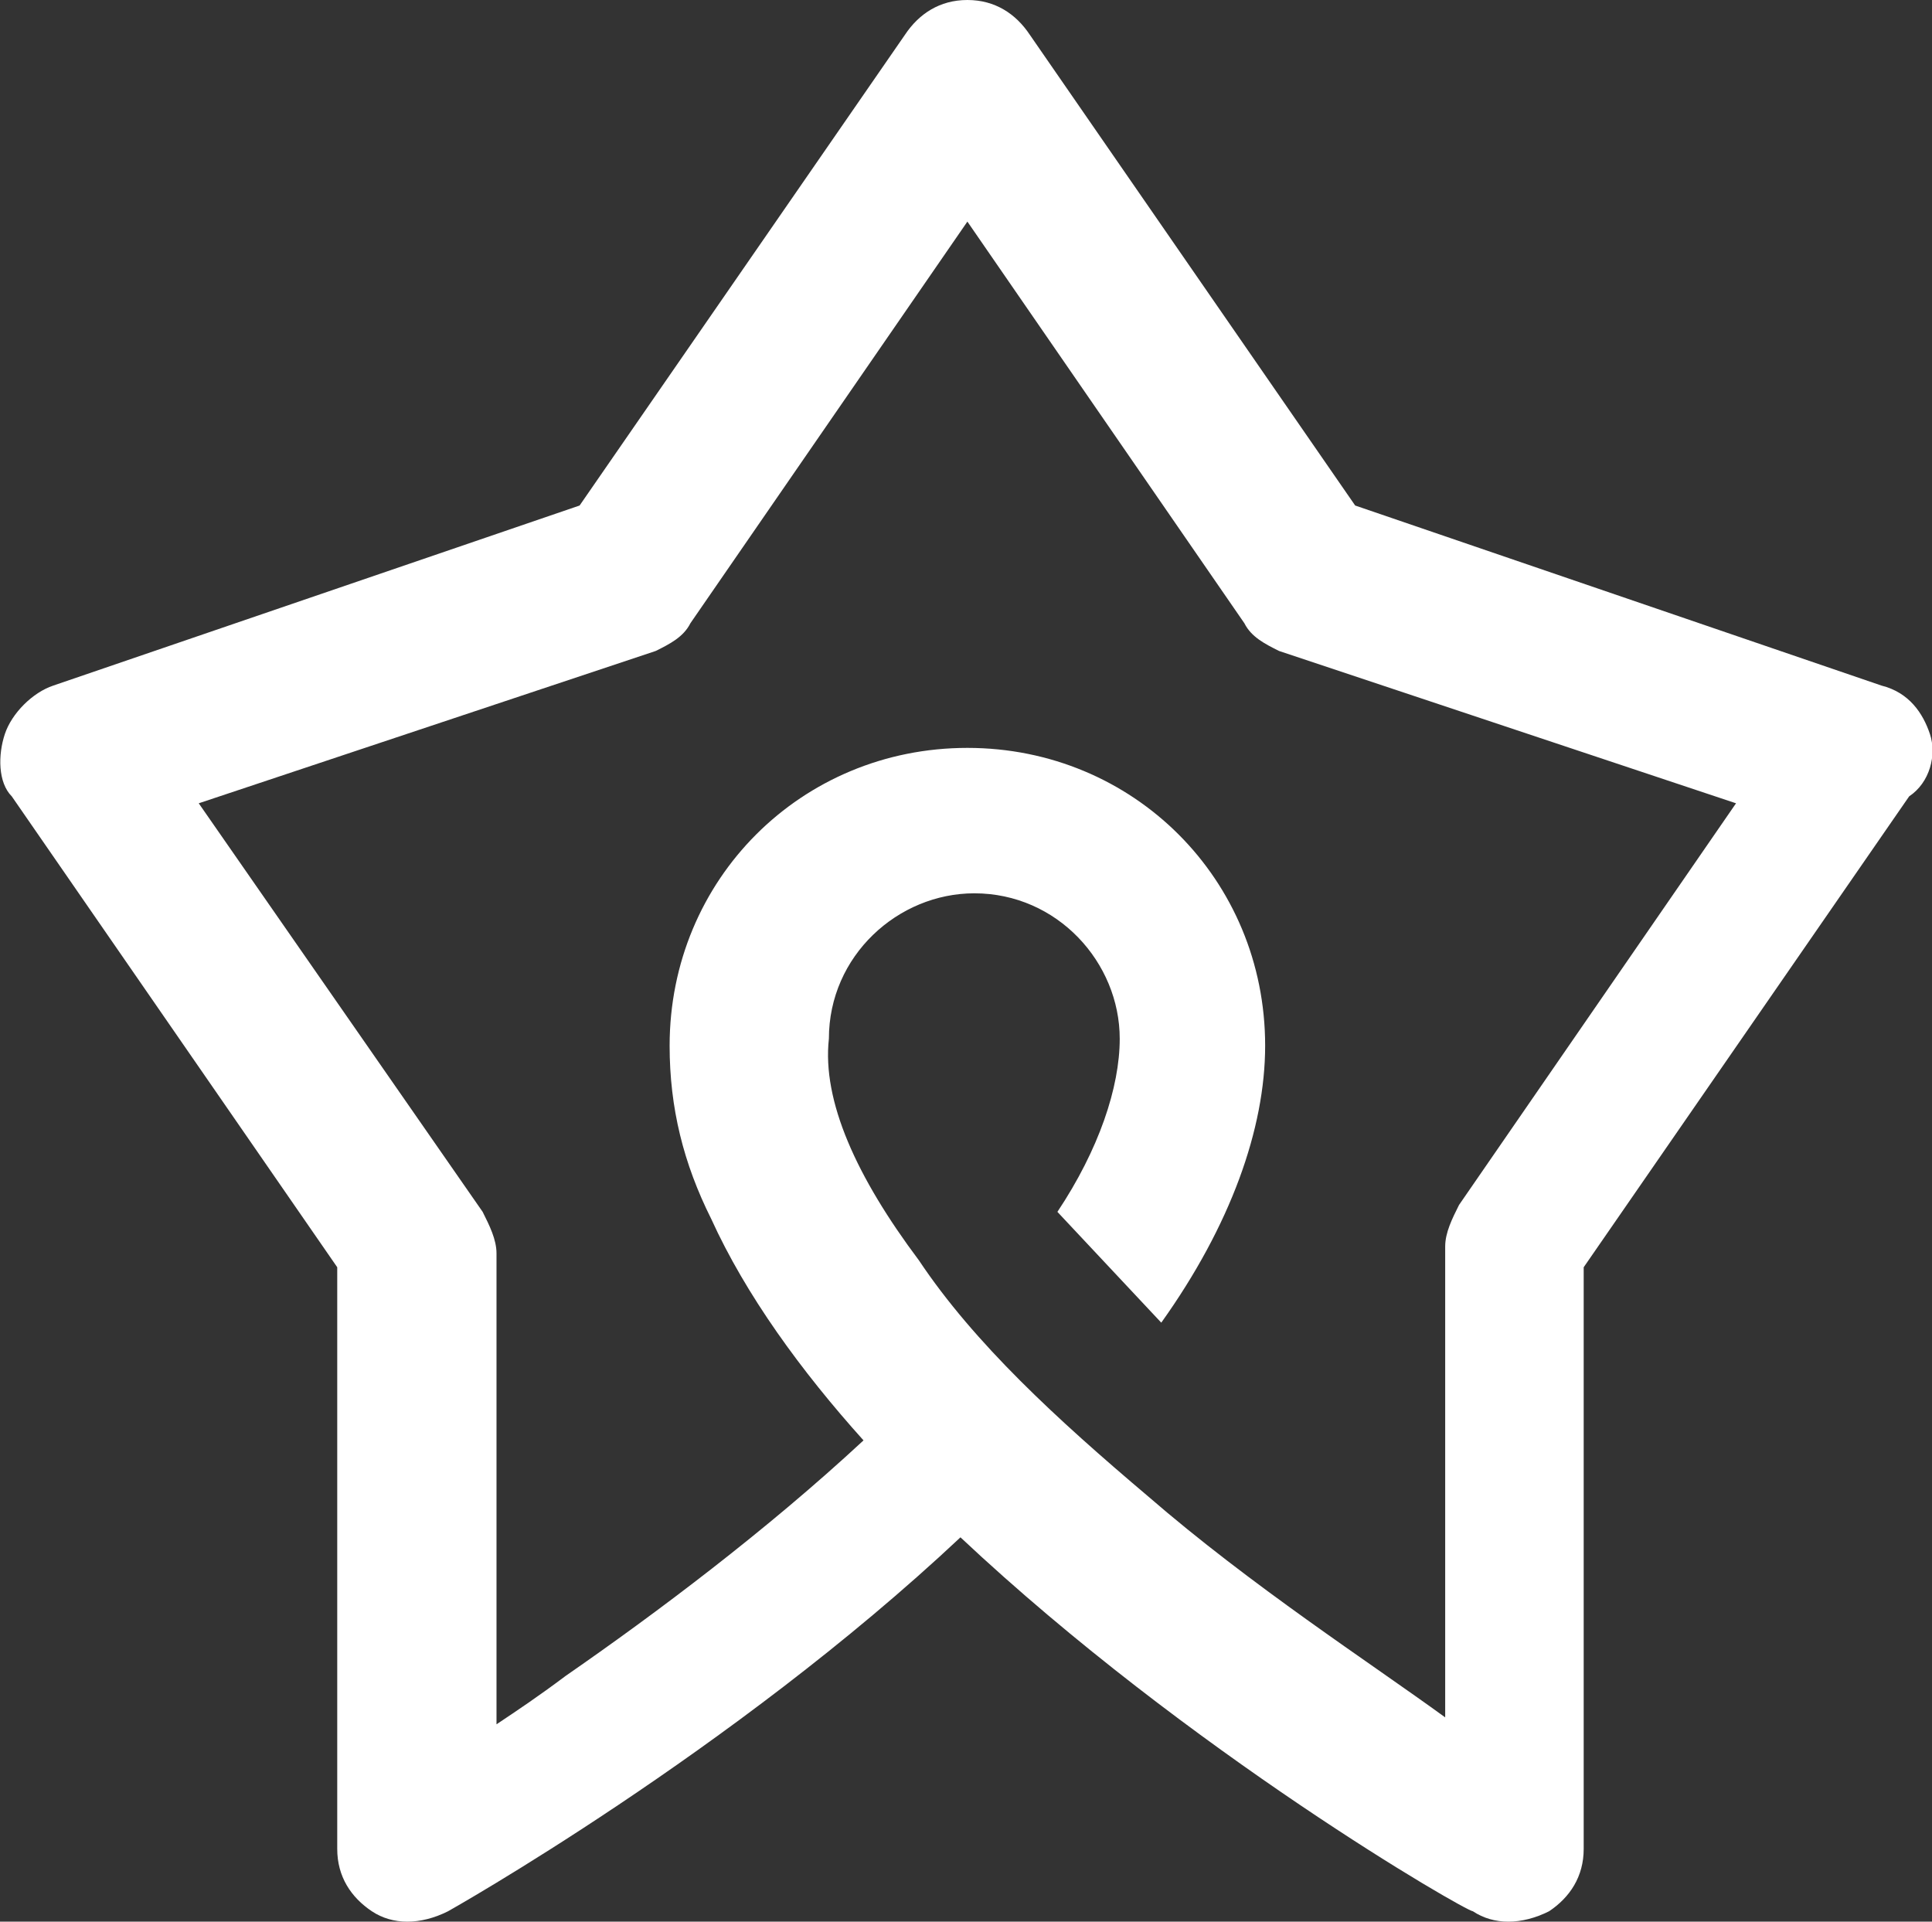<?xml version="1.0" encoding="UTF-8"?>
<svg id="Layer_2" data-name="Layer 2" xmlns="http://www.w3.org/2000/svg" viewBox="0 0 27.9 27.75">
  <rect x="0" y="0" width="27.9" height="27.75" fill="#333333" stroke="none"/>
  <defs>
    <style>
      .cls-1 {
        fill: #fff;
        stroke-width: 0px;
      }
    </style>
  </defs>
  <g id="Layer_1-2" data-name="Layer 1">
    <path class="cls-1" d="M27.87,10.6c-.1-.3-.3-.6-.7-.7l-7.6-2.6L14.87.5c-.2-.3-.5-.5-.9-.5s-.7.2-.9.5l-4.7,6.8L.77,9.9c-.3.1-.6.4-.7.7-.1.3-.1.7.1.9l4.7,6.8v8.4c0,.4.2.7.5.9.3.2.7.2,1.1,0,0,0,4.1-2.3,7.4-5.4,3.3,3.1,7.3,5.4,7.4,5.4.3.2.7.2,1.1,0,.3-.2.5-.5.5-.9v-8.4l4.7-6.8c.3-.2.4-.6.3-.9ZM21.07,17.4c-.1.2-.2.4-.2.6v6.8c-1.1-.8-2.8-1.9-4.3-3.2-1.3-1.1-2.5-2.2-3.3-3.4-.9-1.2-1.4-2.3-1.3-3.2,0-1.2,1-2.1,2.1-2.1,1.2,0,2.1,1,2.1,2.1,0,.7-.3,1.6-.9,2.5l1.5,1.6c1-1.4,1.5-2.8,1.5-4,0-2.4-1.9-4.3-4.3-4.3s-4.3,1.9-4.3,4.3c0,.9.2,1.7.6,2.5.5,1.1,1.3,2.2,2.2,3.2-1.4,1.3-3,2.5-4.3,3.4-.4.3-.7.5-1,.7v-6.8c0-.2-.1-.4-.2-.6l-4.1-5.9,6.6-2.2c.2-.1.4-.2.5-.4l4-5.8,4,5.8c.1.2.3.3.5.4l6.6,2.2-4,5.8Z"/>
  </g>
</svg>
